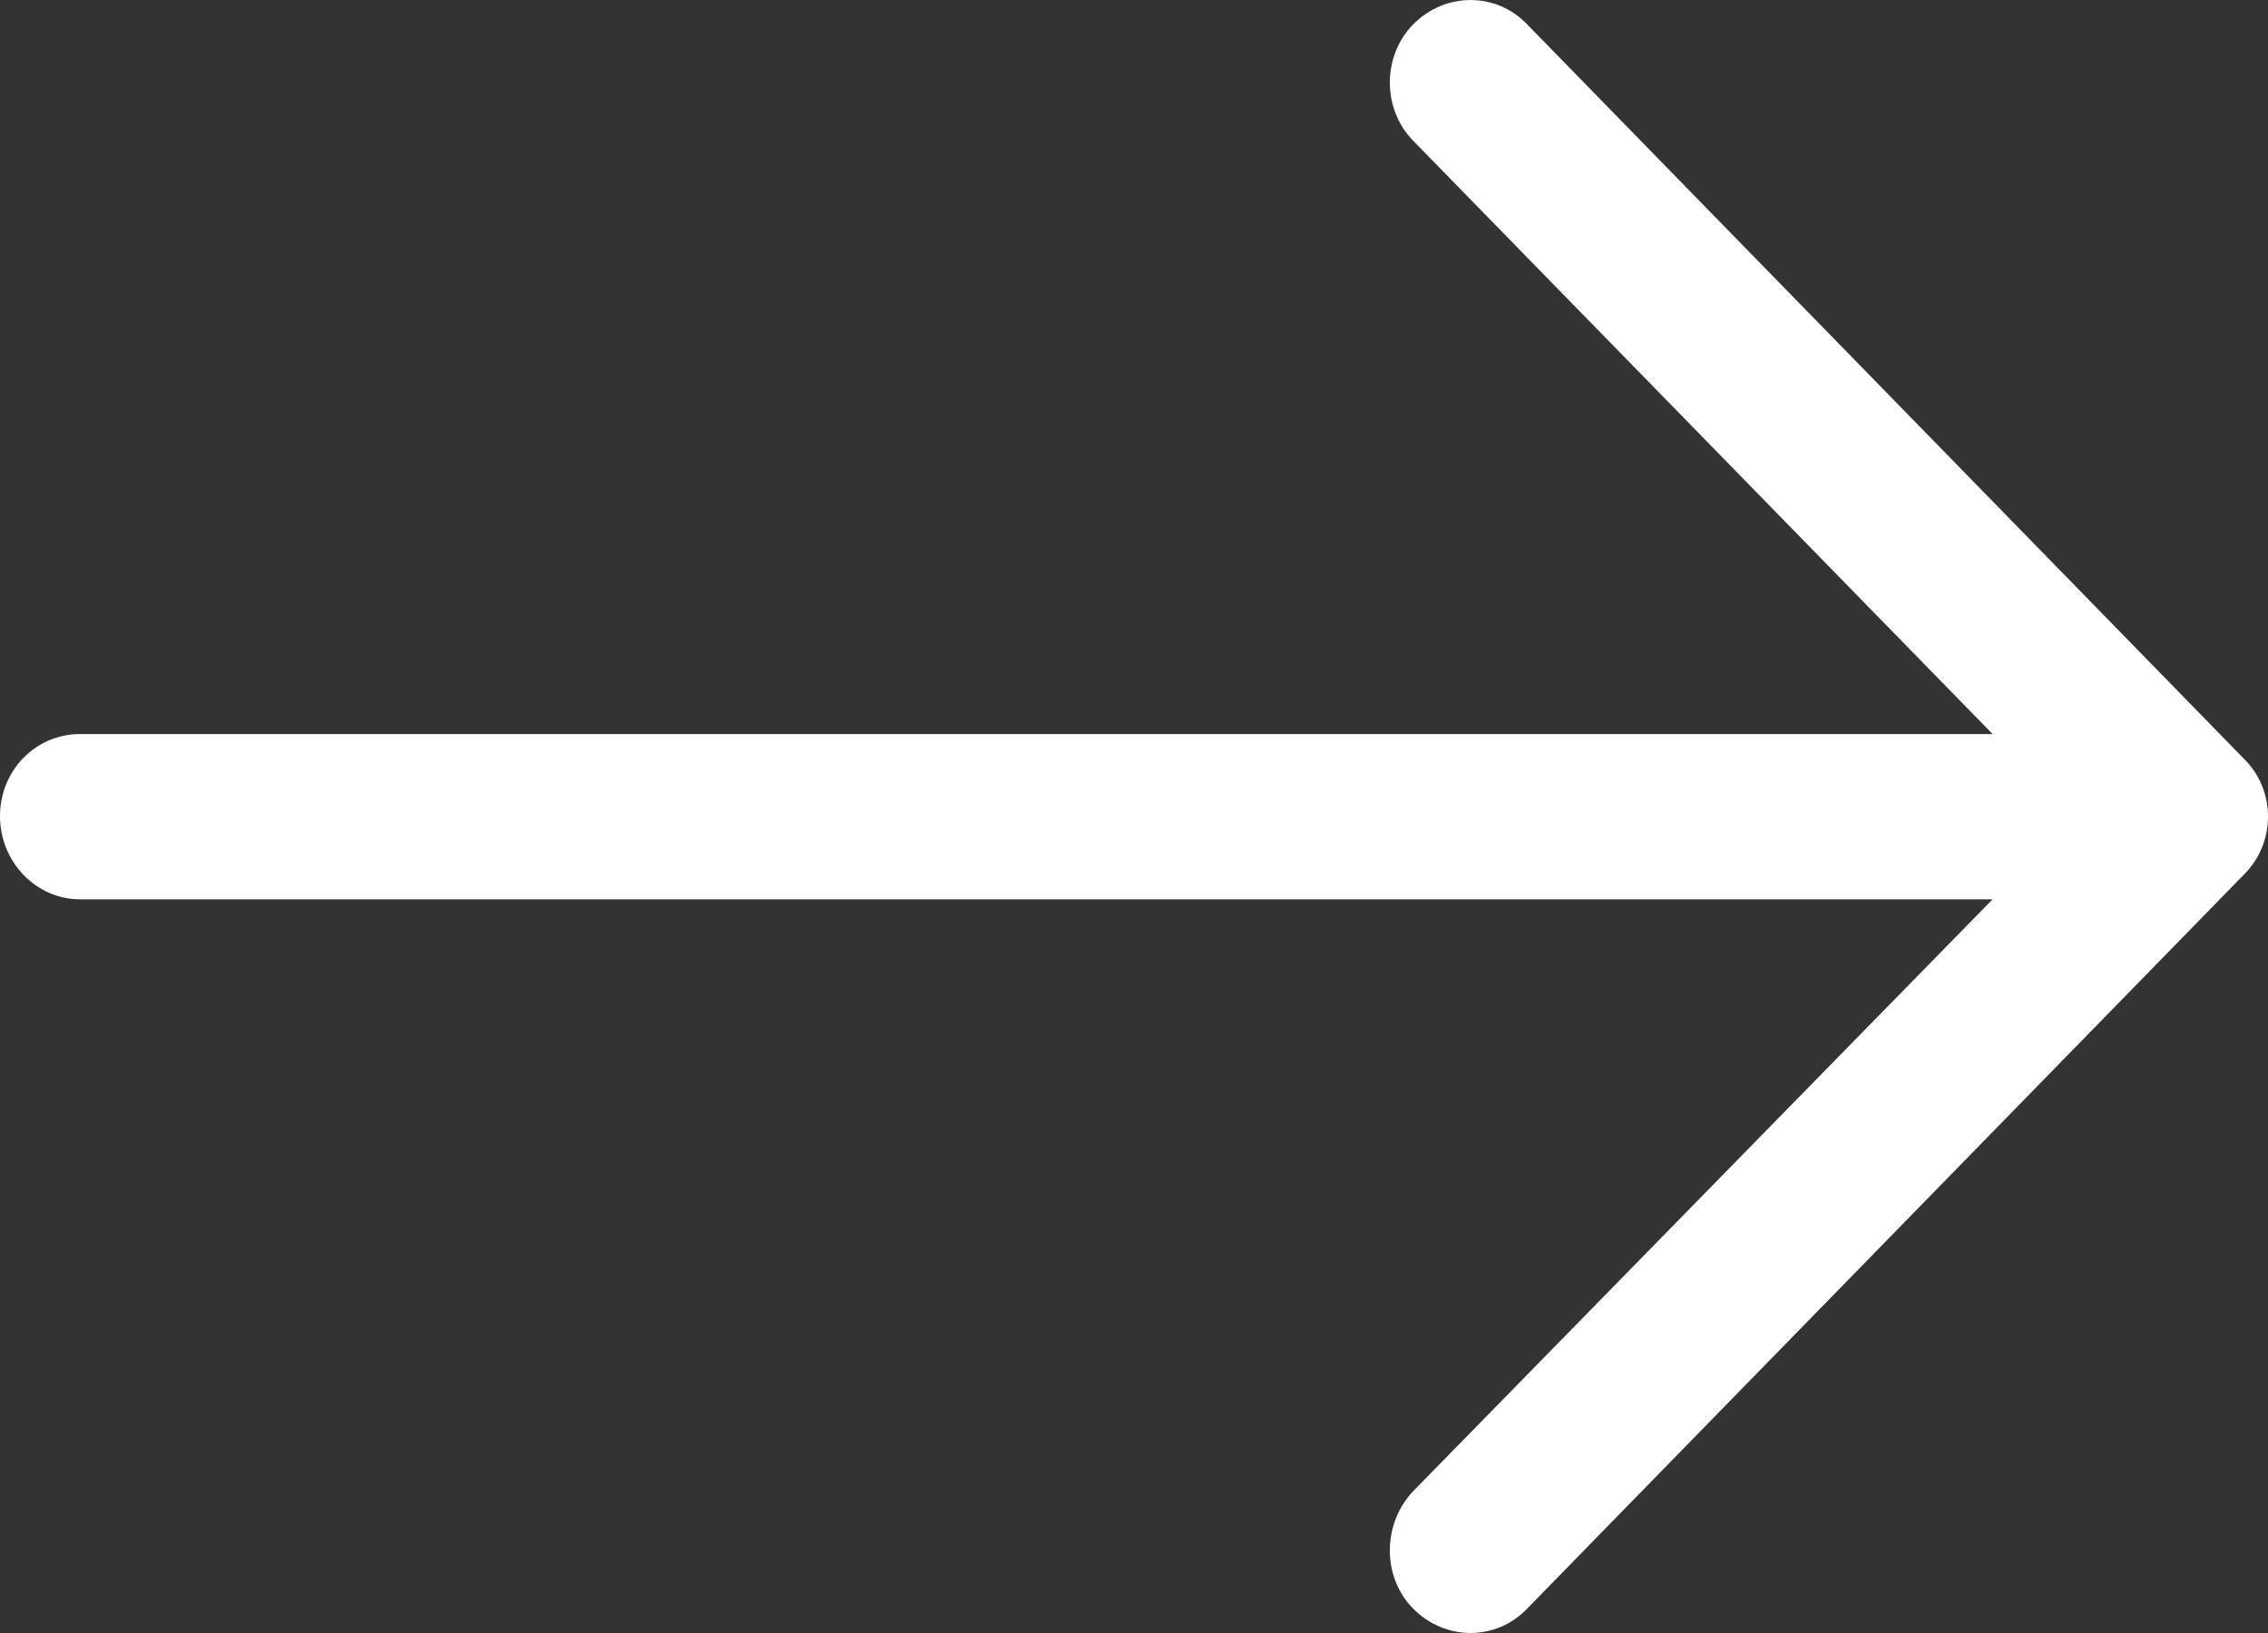 <?xml version="1.0" encoding="UTF-8"?>
<svg width="25px" height="18px" viewBox="0 0 25 18" version="1.1" xmlns="http://www.w3.org/2000/svg" xmlns:xlink="http://www.w3.org/1999/xlink">
    <rect x="0" y="0" width="25" height="18" fill="#333333" stroke="none"/>
    <!-- Generator: sketchtool 52.4 (67378) - http://www.bohemiancoding.com/sketch -->
    <title>D226ECC1-6386-4BF8-8DE6-3F5E9235ECFB</title>
    <desc>Created with sketchtool.</desc>
    <g id="Page-1" stroke="none" stroke-width="1" fill="none" fill-rule="evenodd">
        <g id="Hertz-Case-Study" transform="translate(-1412, -14907)" fill="#FFFFFF">
            <path d="M1428.836,14907.271 C1428.494,14906.91 1427.929,14906.91 1427.575,14907.271 C1427.235,14907.62 1427.235,14908.199 1427.575,14908.549 L1433.964,14915.091 L1412.884,14915.091 C1412.392,14915.091 1412,14915.492 1412,14915.996 C1412,14916.496 1412.392,14916.913 1412.884,14916.913 L1433.964,14916.913 L1427.575,14923.439 C1427.235,14923.801 1427.235,14924.384 1427.575,14924.729 C1427.929,14925.09 1428.494,14925.09 1428.836,14924.729 L1436.736,14916.639 C1437.088,14916.29 1437.088,14915.71 1436.736,14915.365 L1428.836,14907.271 Z" id="Path" transform="translate(1424.5, 14916) rotate(-360) translate(-1424.5, -14916) "></path>
        </g>
    </g>
</svg>